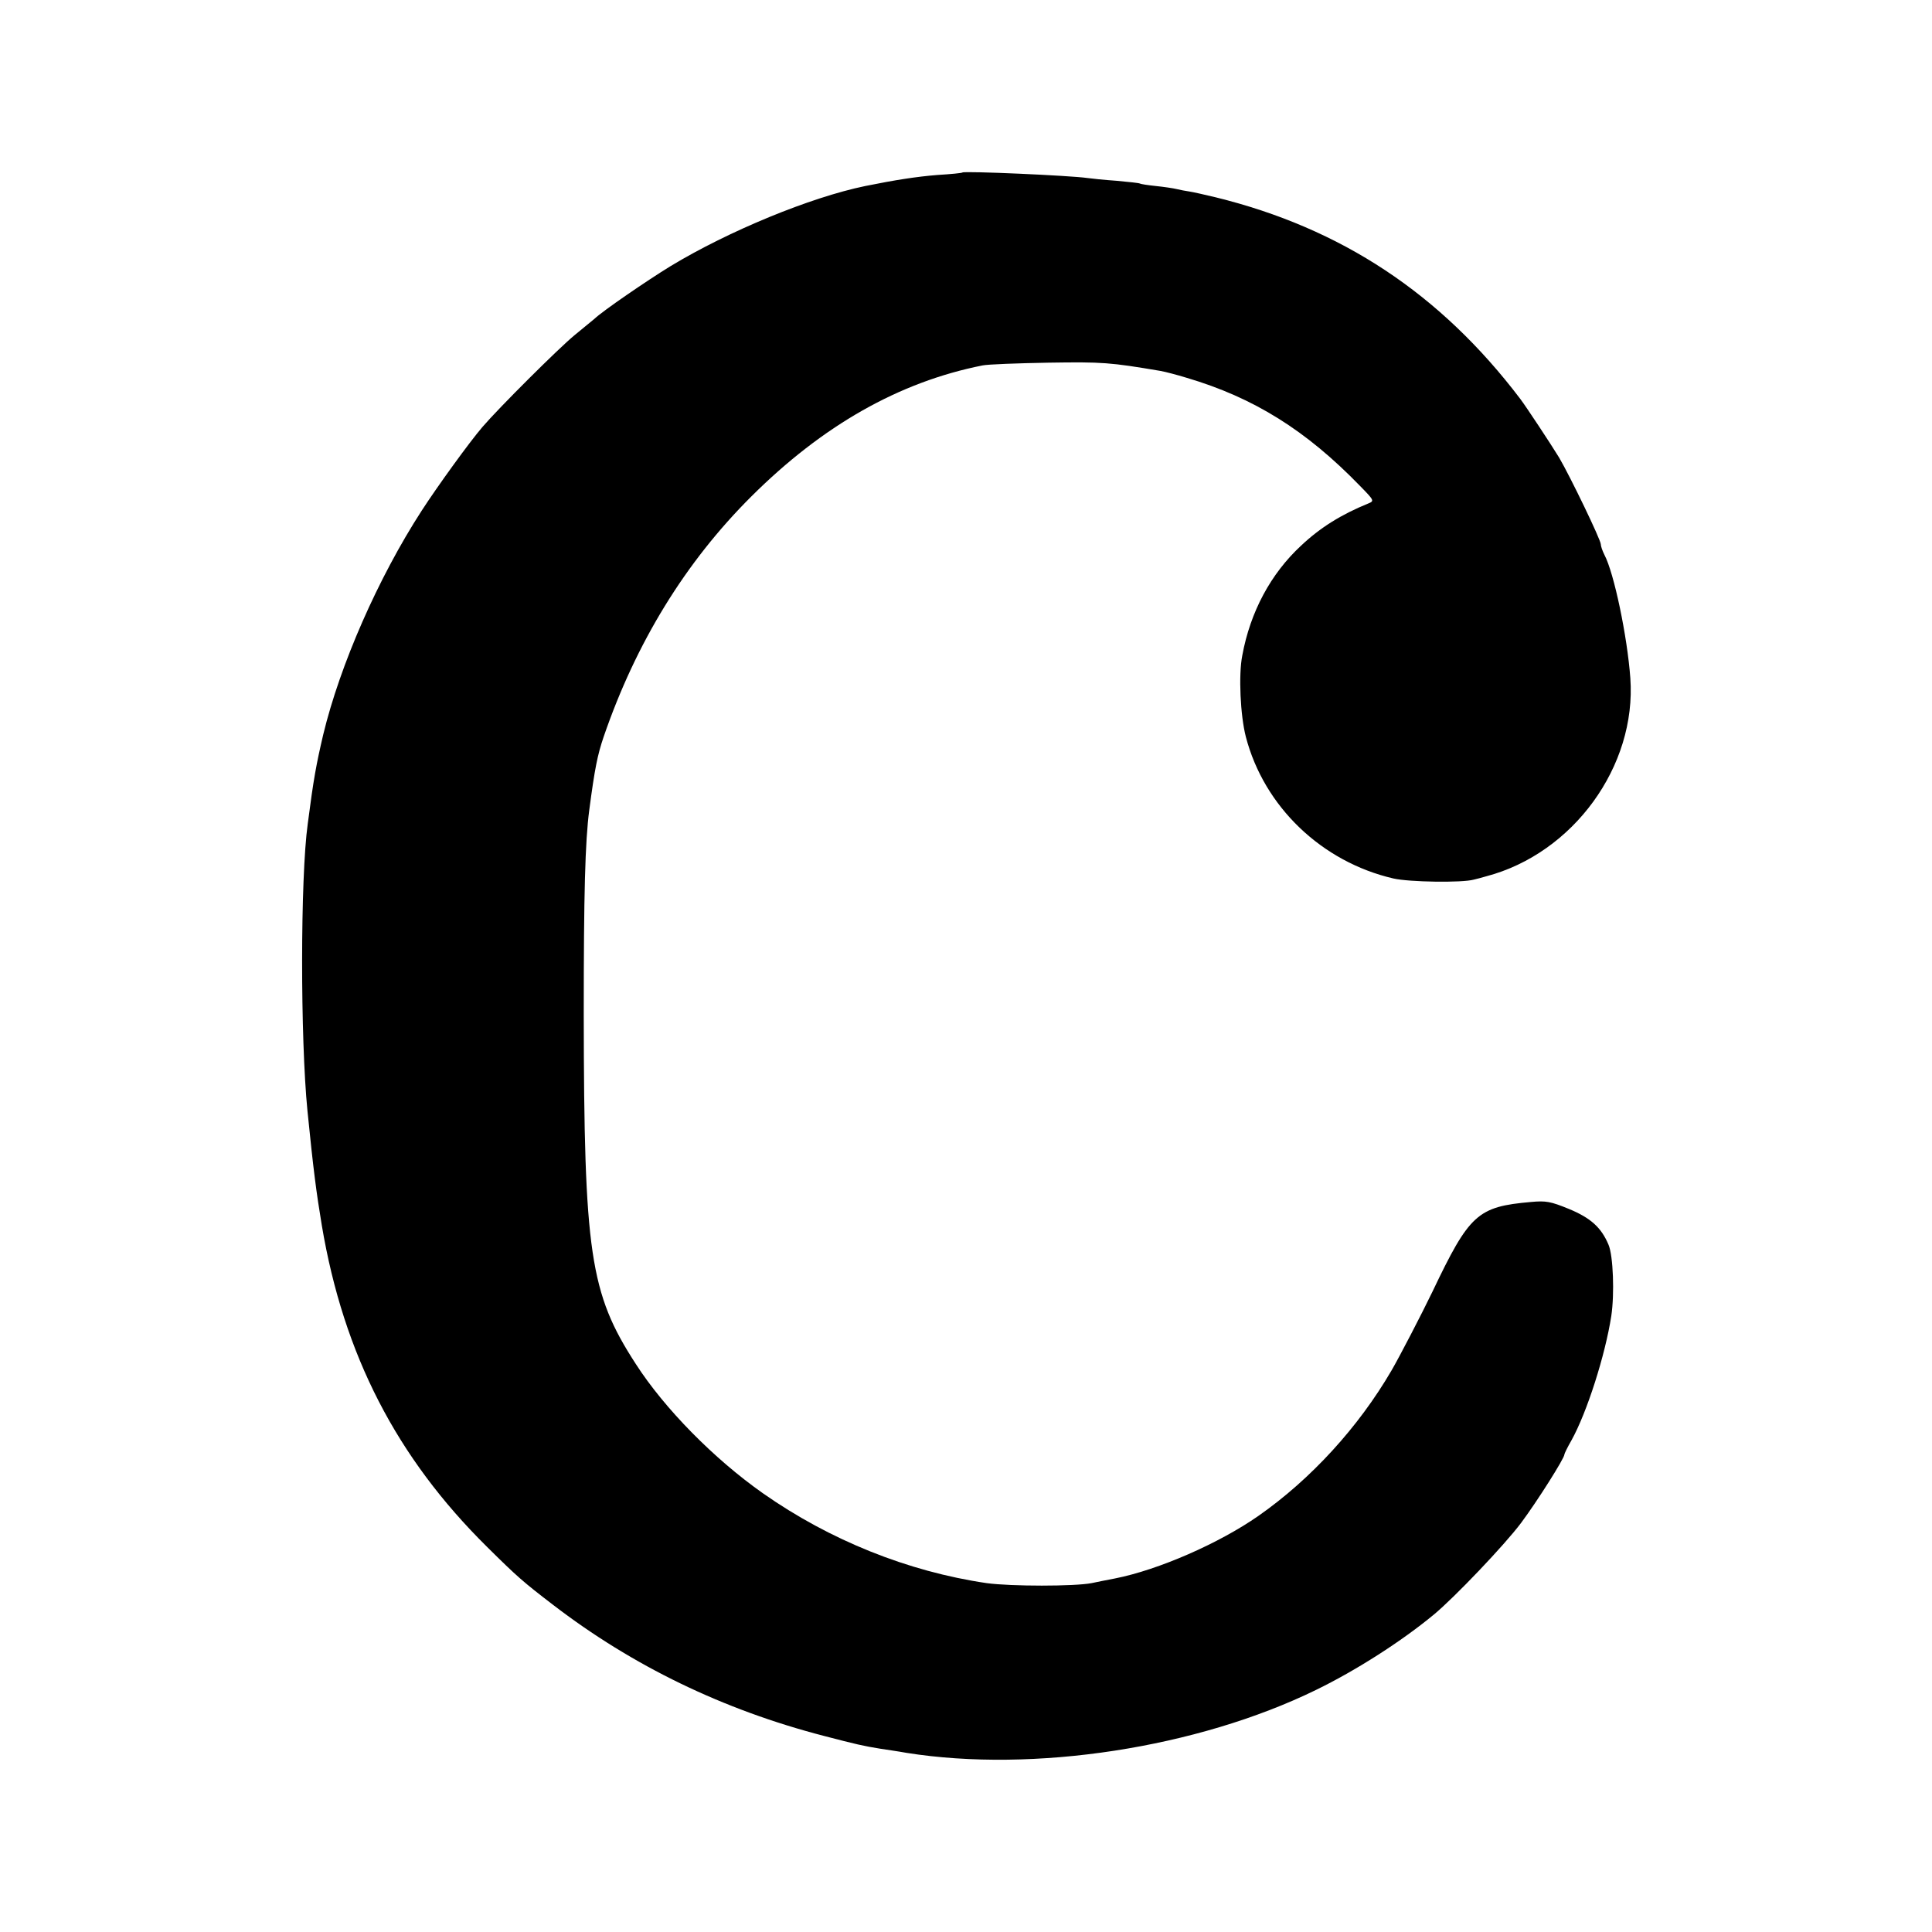 <?xml version="1.0" encoding="UTF-8" standalone="no"?>
<svg xmlns="http://www.w3.org/2000/svg" version="1.0" width="700pt" height="700pt" viewBox="0 0 700 700" preserveAspectRatio="xMidYMid meet">
  <g transform="translate(0,700) scale(0.1,-0.1)" fill="#000000" stroke="none">
    <path d="M3487 6375 c-1 -2 -42 -6 -91 -9 -75 -6 -152 -18 -261 -40 -199 -41 -495 -163 -705 -290 -85 -52 -247 -163 -276 -191 -6 -5 -39 -32 -73 -60 -57 -47 -273 -262 -333 -332 -48 -56 -163 -215 -220 -303 -158 -244 -296 -559 -357 -812 -25 -107 -35 -160 -56 -323 -27 -195 -27 -778 -1 -1040 21 -210 32 -295 52 -415 79 -469 271 -841 599 -1165 109 -108 131 -127 238 -209 289 -222 617 -381 984 -476 115 -30 141 -36 203 -46 19 -3 62 -9 95 -15 460 -73 1053 18 1483 228 146 71 311 177 427 273 75 62 257 253 316 332 59 79 158 236 157 248 0 3 11 26 26 52 56 101 122 308 144 450 12 80 7 218 -10 258 -26 62 -64 97 -144 130 -66 27 -83 30 -137 25 -194 -17 -223 -44 -357 -325 -39 -81 -120 -237 -148 -285 -120 -206 -292 -394 -482 -527 -143 -100 -363 -196 -520 -227 -30 -6 -68 -13 -85 -17 -62 -12 -292 -12 -380 0 -286 42 -569 156 -810 325 -178 125 -358 308 -462 470 -166 256 -187 401 -188 1266 0 437 5 627 20 740 20 152 30 200 52 265 117 341 296 633 535 871 259 258 536 415 838 475 19 4 127 8 240 10 194 3 222 1 405 -30 17 -3 59 -14 95 -25 243 -72 432 -190 627 -391 52 -53 53 -55 31 -64 -98 -40 -174 -87 -244 -153 -110 -102 -184 -240 -213 -398 -14 -70 -7 -218 13 -295 66 -253 275 -453 535 -513 57 -13 249 -16 291 -4 8 2 29 7 45 12 315 83 545 399 522 718 -11 151 -59 381 -94 447 -7 14 -13 31 -13 38 0 16 -111 246 -151 314 -28 46 -119 184 -141 213 -289 381 -648 618 -1103 730 -38 9 -81 19 -95 21 -14 2 -35 6 -47 9 -12 3 -46 8 -75 11 -29 3 -55 7 -58 9 -3 2 -41 6 -85 10 -44 3 -91 8 -105 10 -61 9 -445 26 -453 20z"></path>
  </g>
</svg>
